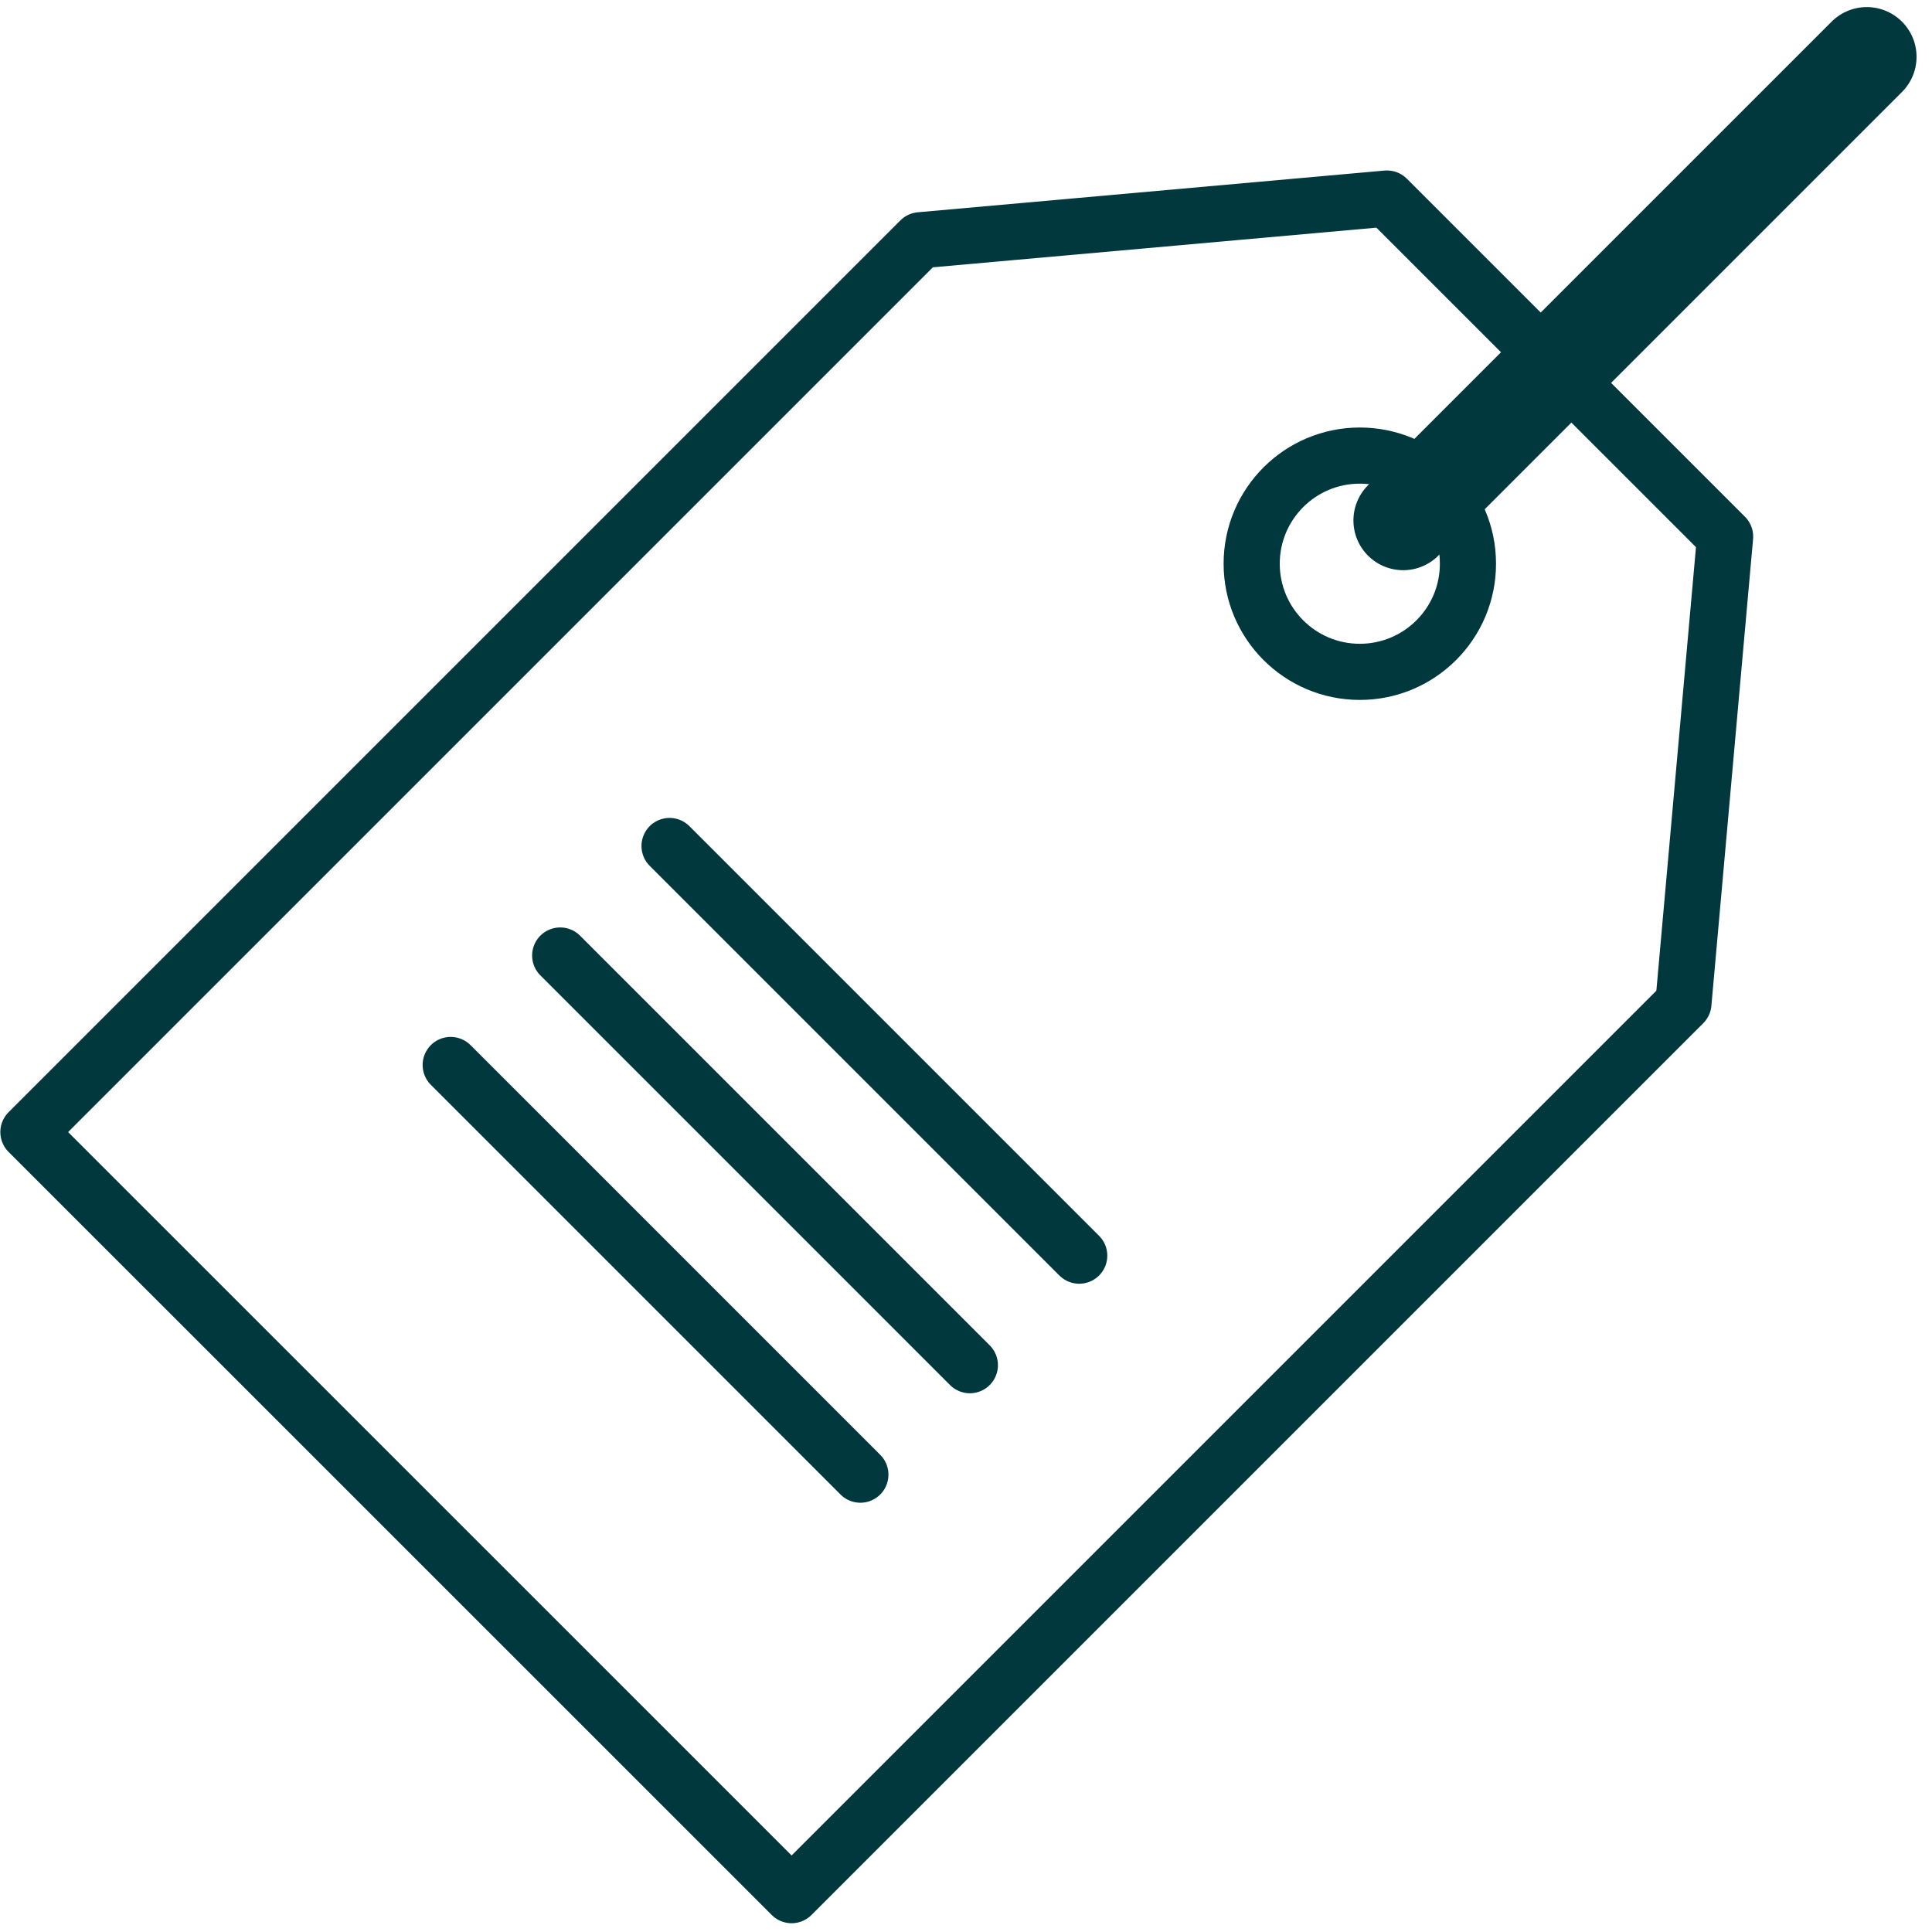 <svg width="68" height="68" viewBox="0 0 68 68" fill="none" xmlns="http://www.w3.org/2000/svg">
<path d="M60.718 18.886L48.817 6.988L32.389 8.456L1 39.845L27.862 66.703L59.251 35.314L60.718 18.886Z" stroke="#00383E" stroke-width="1.976" stroke-linejoin="round"/>
<path d="M47.861 23.647C49.963 23.647 51.667 21.943 51.667 19.841C51.667 17.739 49.963 16.035 47.861 16.035C45.759 16.035 44.055 17.739 44.055 19.841C44.055 21.943 45.759 23.647 47.861 23.647Z" stroke="#00383E" stroke-width="1.976" stroke-linejoin="round"/>
<path d="M49.387 18.318L65.705 2" stroke="#00383E" stroke-width="3.502" stroke-miterlimit="10" stroke-linecap="round"/>
<path d="M23.566 29.776L37.985 44.195" stroke="#00383E" stroke-width="1.976" stroke-linecap="round" stroke-linejoin="round"/>
<path d="M19.717 33.631L34.136 48.05" stroke="#00383E" stroke-width="1.976" stroke-linecap="round" stroke-linejoin="round"/>
<path d="M15.863 37.484L30.282 51.903" stroke="#00383E" stroke-width="1.976" stroke-linecap="round" stroke-linejoin="round"/>
</svg>
